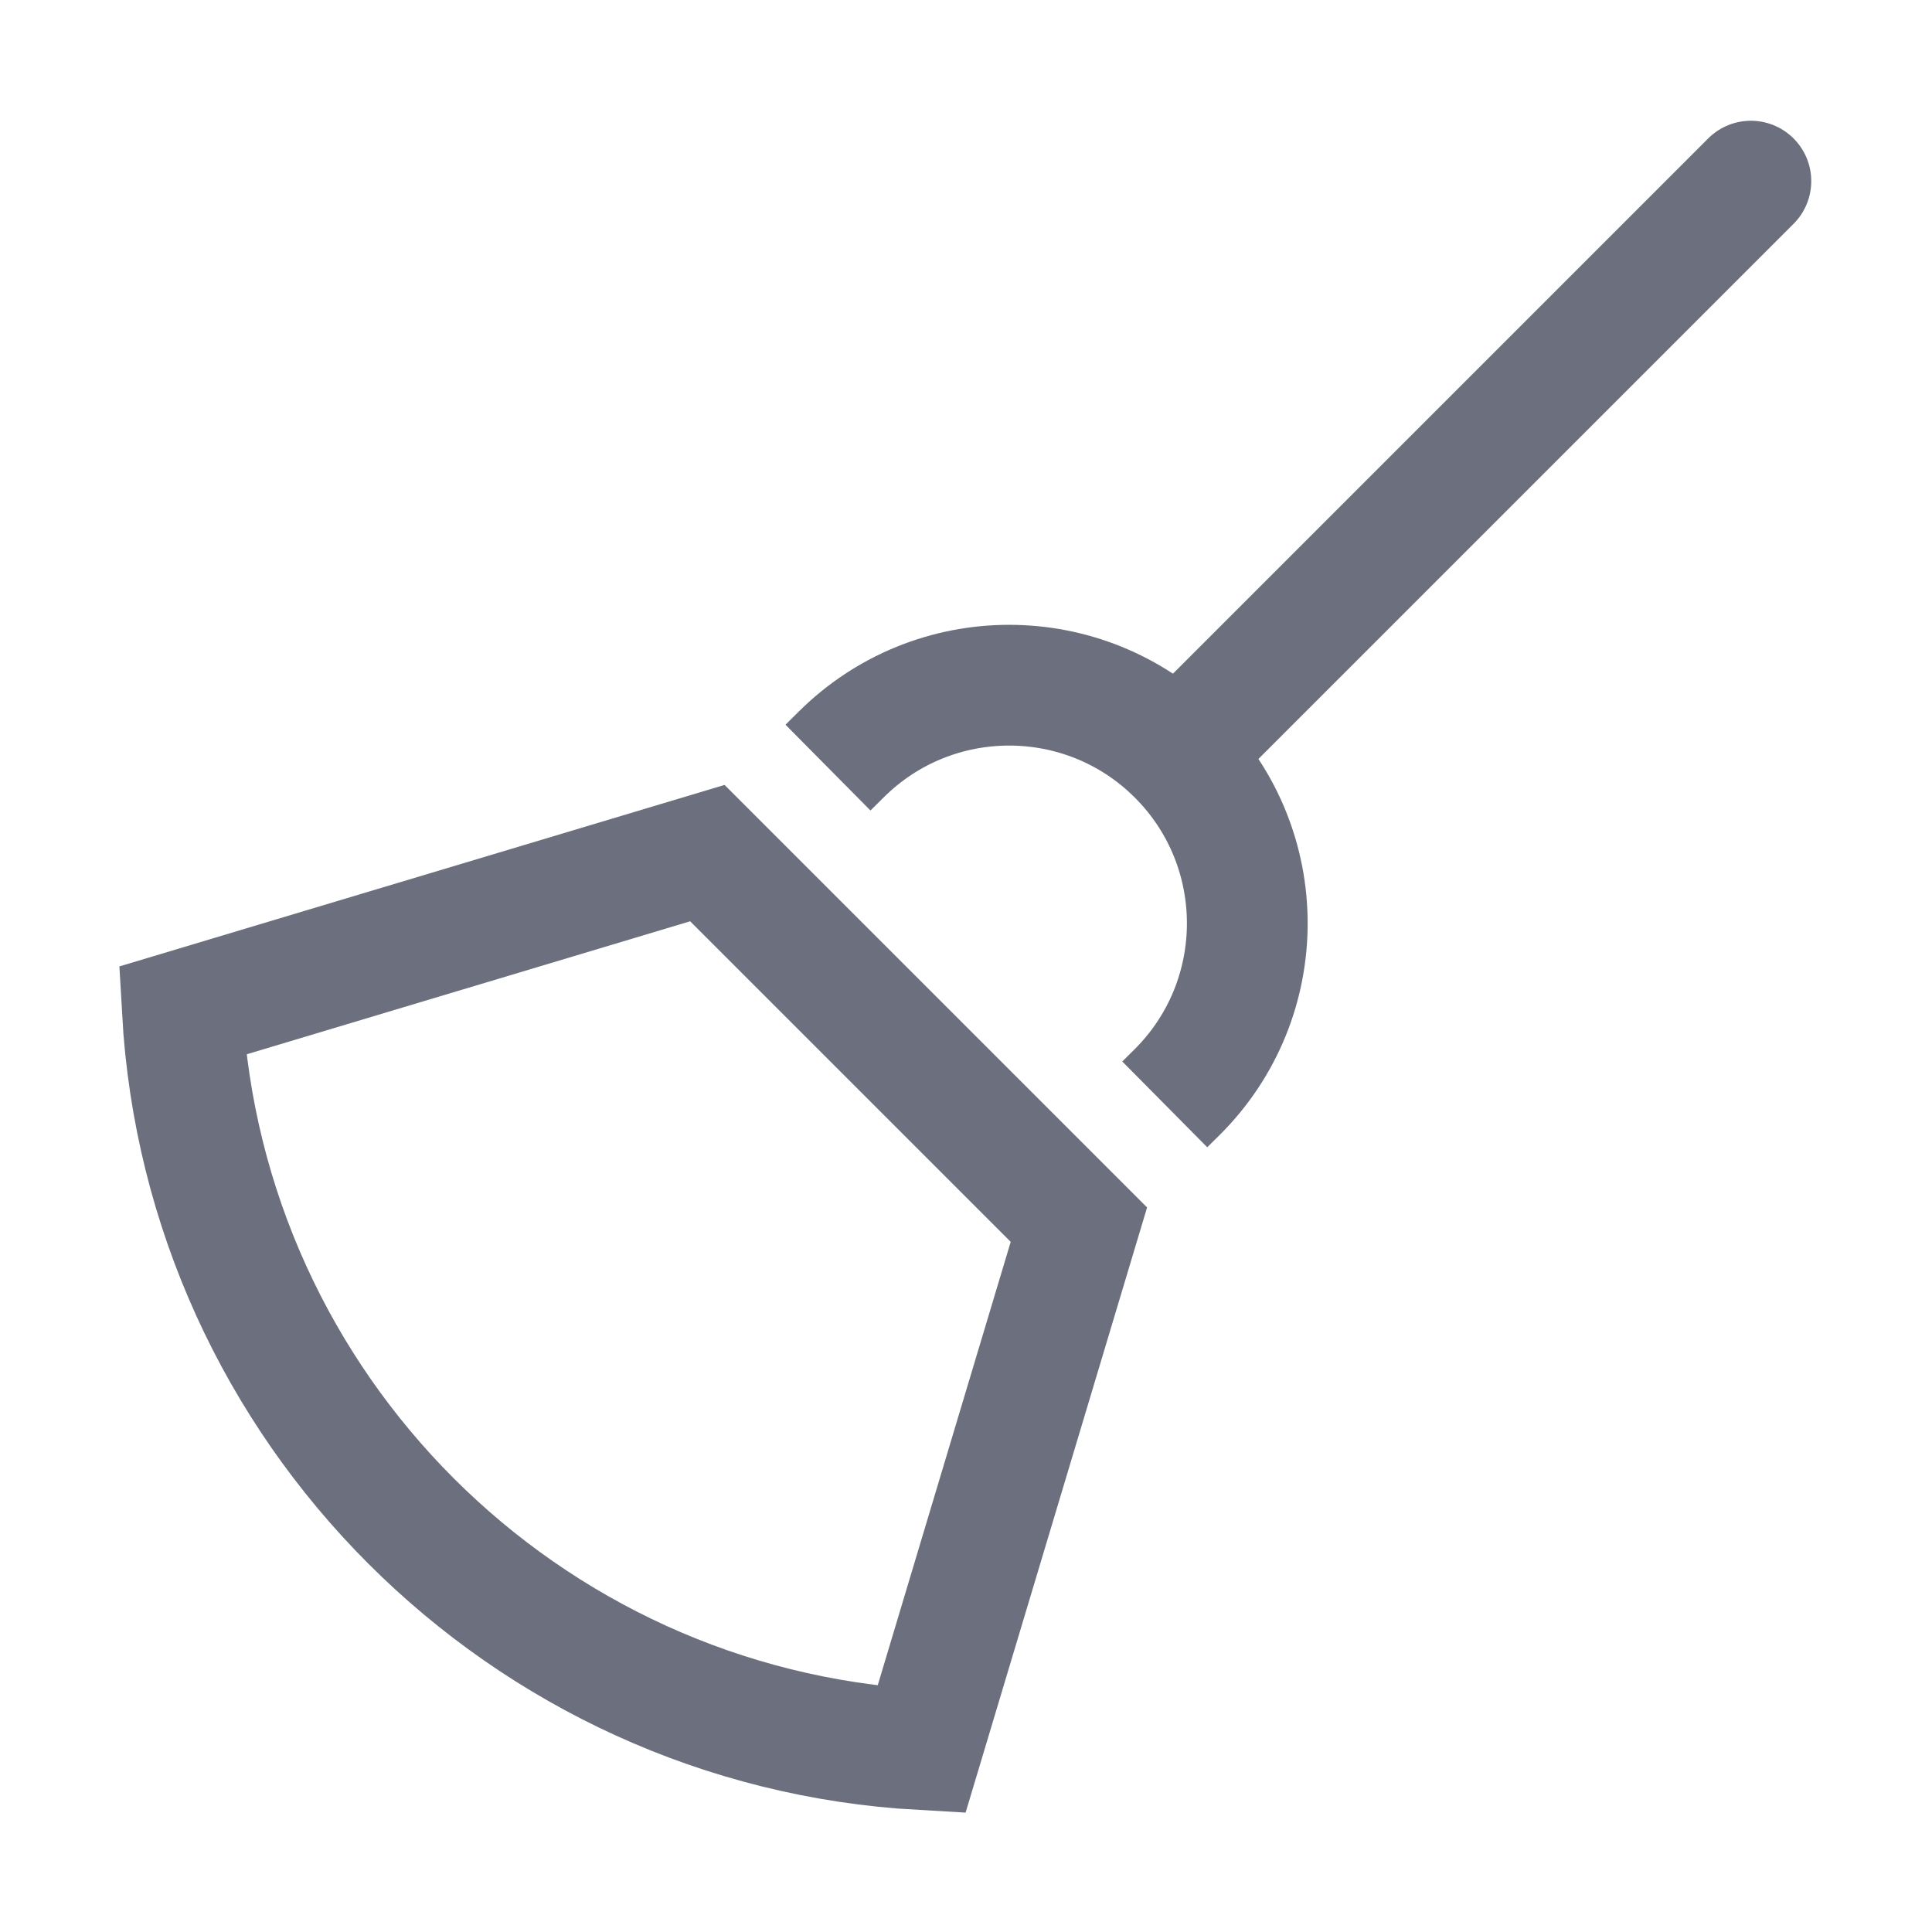 <svg width="16" height="16" viewBox="0 0 16 16" fill="none" xmlns="http://www.w3.org/2000/svg"> 
 <path d="M5.858 7.065L8.935 10.142L7.631 14.49C4.335 14.305 1.695 11.665 1.51 8.369L5.858 7.065Z" stroke="#6C707E" /> 
 <path d="M14.5 1.5L10 6" stroke="#6C707E" stroke-linecap="round" /> 
 <path d="M6.857 6.357L6.963 6.252C7.733 5.482 8.982 5.482 9.752 6.252V6.252C10.522 7.022 10.522 8.271 9.752 9.041L9.646 9.146" stroke="#6C707E" /> 
</svg>